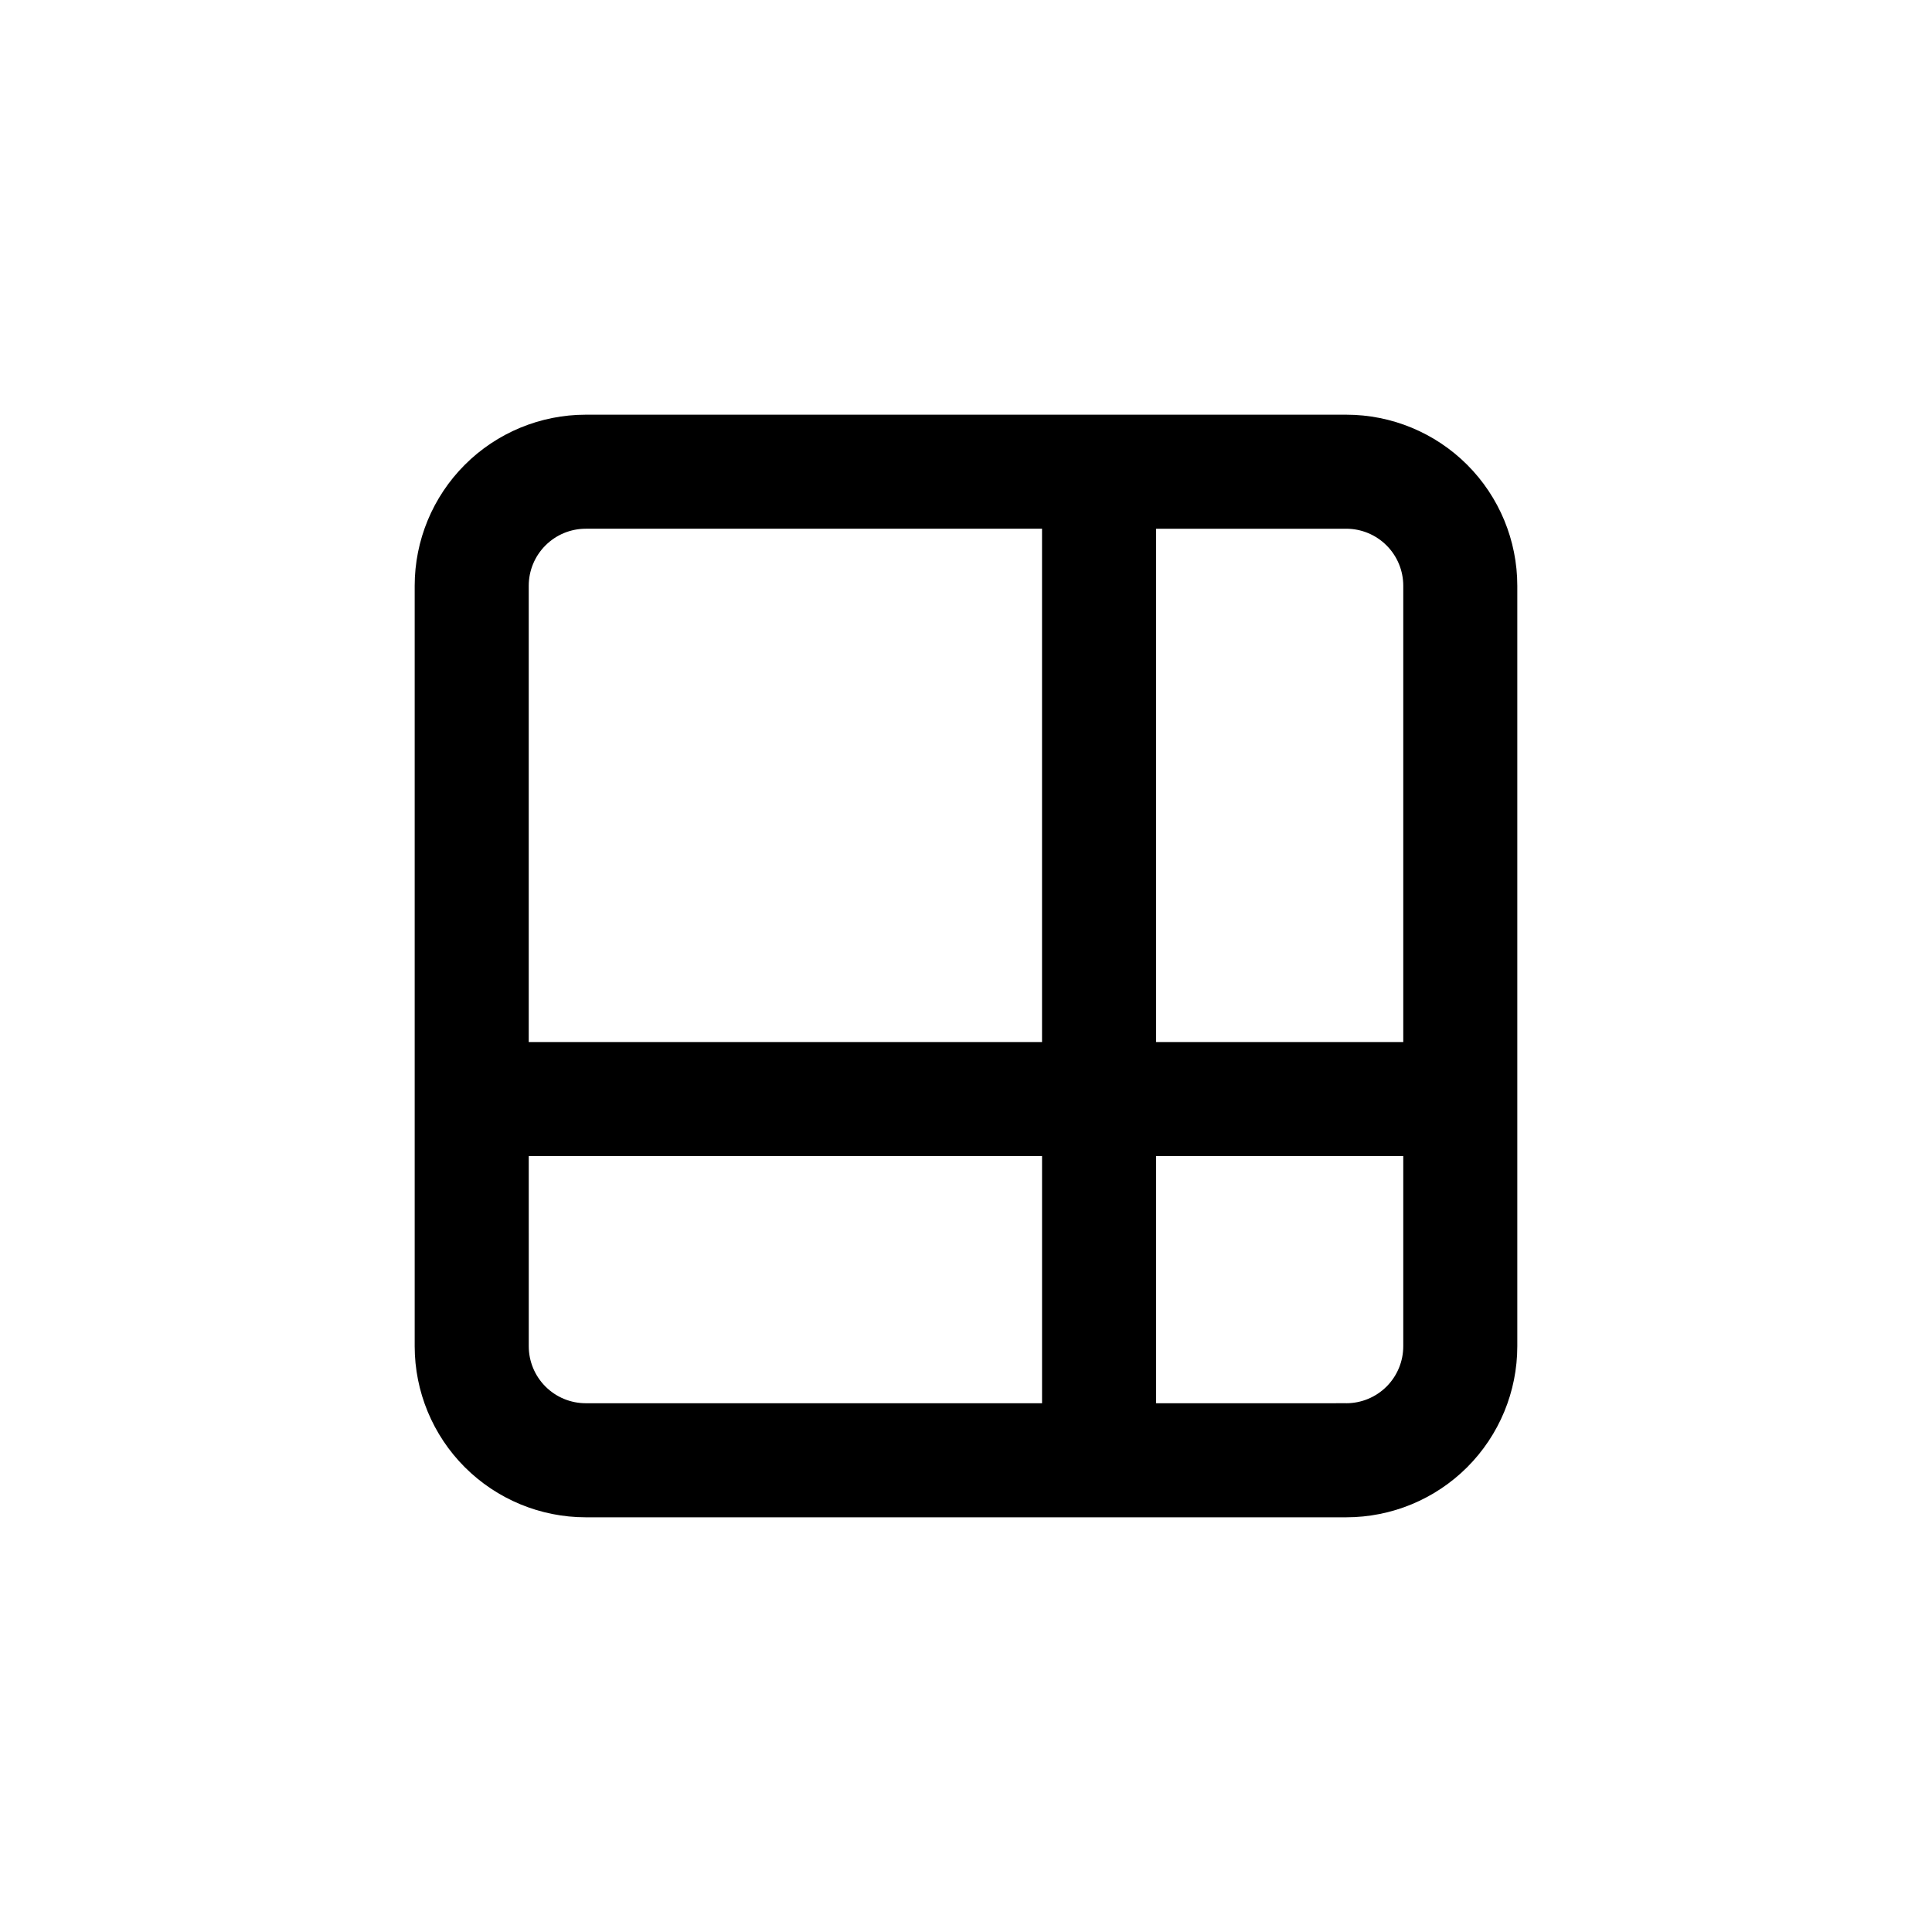 <?xml version="1.0" encoding="UTF-8"?>
<!-- Uploaded to: ICON Repo, www.svgrepo.com, Generator: ICON Repo Mixer Tools -->
<svg fill="#000000" width="800px" height="800px" version="1.1" viewBox="144 144 512 512" xmlns="http://www.w3.org/2000/svg">
 <path d="m299.24 546.1h201.52c12.023 0 23.559-4.777 32.062-13.277 8.5-8.504 13.277-20.039 13.277-32.062v-201.52c0-12.027-4.777-23.559-13.277-32.062-8.504-8.504-20.039-13.281-32.062-13.281h-201.52c-12.027 0-23.559 4.777-32.062 13.281-8.504 8.504-13.281 20.035-13.281 32.062v201.52c0 12.023 4.777 23.559 13.281 32.062 8.504 8.5 20.035 13.277 32.062 13.277zm-15.113-45.344-0.004-50.379h136.03v65.496h-120.91c-4.012 0-7.856-1.594-10.688-4.426-2.836-2.836-4.43-6.68-4.43-10.688zm216.64 15.113-50.383 0.004v-65.496h65.496v50.383c0 4.008-1.594 7.852-4.426 10.688-2.836 2.832-6.68 4.426-10.688 4.426zm15.113-216.64v120.92h-65.496v-136.03h50.383c4.008 0 7.852 1.594 10.688 4.43 2.832 2.832 4.426 6.676 4.426 10.688zm-216.64-15.113h120.91v136.03h-136.03v-120.91c0-4.012 1.594-7.856 4.43-10.688 2.832-2.836 6.676-4.43 10.688-4.43z"/>
</svg>
